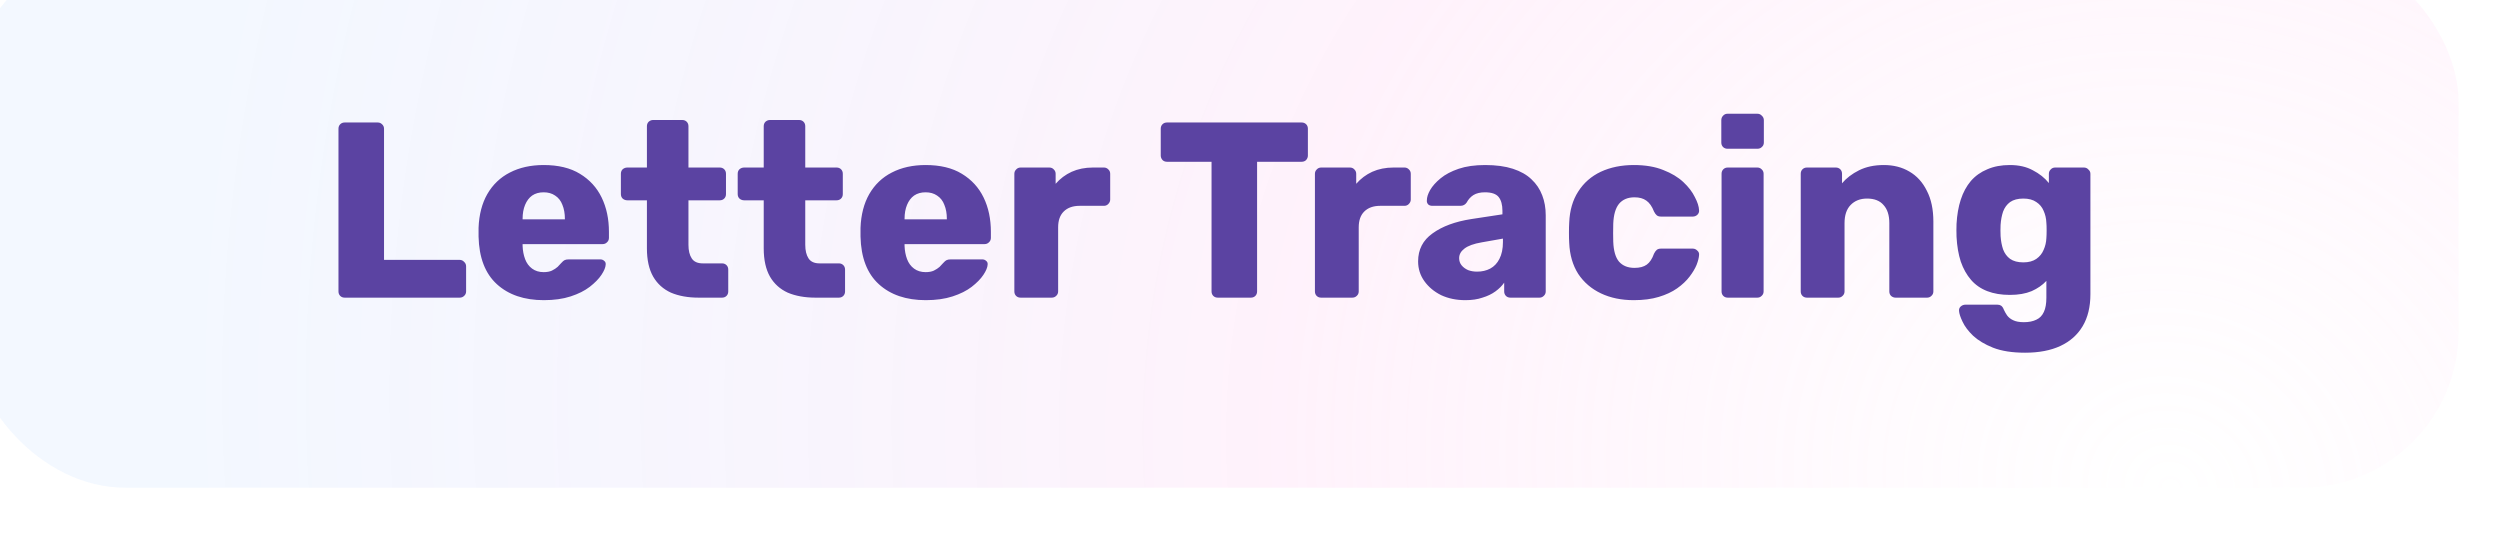 <?xml version="1.0" encoding="UTF-8"?> <svg xmlns="http://www.w3.org/2000/svg" width="231" height="51" viewBox="0 0 231 51" fill="none"> <g filter="url(#filter0_iii_817_19647)"> <rect x="0.031" width="230.03" height="50.122" rx="14.451" fill="white"></rect> <rect x="0.031" width="230.03" height="50.122" rx="14.451" fill="url(#paint0_radial_817_19647)" fill-opacity="0.3"></rect> <path d="M34.743 32.56C34.574 32.56 34.435 32.507 34.327 32.399C34.219 32.291 34.165 32.152 34.165 31.983V16.953C34.165 16.784 34.219 16.645 34.327 16.537C34.435 16.429 34.574 16.375 34.743 16.375H37.796C37.95 16.375 38.081 16.429 38.189 16.537C38.312 16.645 38.374 16.784 38.374 16.953V29.069H45.356C45.526 29.069 45.665 29.131 45.773 29.254C45.896 29.362 45.958 29.501 45.958 29.67V31.983C45.958 32.152 45.896 32.291 45.773 32.399C45.665 32.507 45.526 32.56 45.356 32.56H34.743ZM53.144 32.792C51.325 32.792 49.876 32.298 48.797 31.312C47.718 30.325 47.155 28.861 47.109 26.919C47.109 26.811 47.109 26.672 47.109 26.503C47.109 26.333 47.109 26.202 47.109 26.11C47.155 24.892 47.425 23.851 47.918 22.988C48.427 22.109 49.121 21.447 49.999 21C50.893 20.537 51.934 20.306 53.121 20.306C54.477 20.306 55.595 20.576 56.473 21.115C57.367 21.655 58.038 22.387 58.485 23.312C58.932 24.237 59.156 25.293 59.156 26.48V27.034C59.156 27.204 59.094 27.343 58.971 27.451C58.863 27.558 58.732 27.612 58.578 27.612H51.178C51.178 27.628 51.178 27.651 51.178 27.682C51.178 27.713 51.178 27.744 51.178 27.774C51.194 28.221 51.271 28.63 51.41 29C51.548 29.37 51.764 29.663 52.057 29.878C52.35 30.094 52.705 30.202 53.121 30.202C53.429 30.202 53.683 30.156 53.884 30.063C54.099 29.956 54.277 29.84 54.416 29.716C54.554 29.578 54.662 29.462 54.739 29.37C54.878 29.216 54.986 29.123 55.063 29.092C55.155 29.046 55.294 29.023 55.479 29.023H58.346C58.5 29.023 58.624 29.069 58.716 29.162C58.824 29.239 58.87 29.354 58.855 29.508C58.84 29.77 58.709 30.087 58.462 30.456C58.215 30.826 57.853 31.196 57.375 31.566C56.913 31.921 56.327 32.214 55.618 32.445C54.909 32.676 54.084 32.792 53.144 32.792ZM51.178 25.323H55.086V25.277C55.086 24.784 55.009 24.352 54.855 23.982C54.716 23.612 54.493 23.327 54.184 23.127C53.891 22.926 53.537 22.826 53.121 22.826C52.705 22.826 52.35 22.926 52.057 23.127C51.78 23.327 51.564 23.612 51.41 23.982C51.255 24.352 51.178 24.784 51.178 25.277V25.323ZM67.451 32.56C66.465 32.56 65.609 32.406 64.885 32.098C64.175 31.774 63.628 31.281 63.243 30.618C62.858 29.94 62.665 29.069 62.665 28.006V23.566H60.861C60.692 23.566 60.545 23.512 60.422 23.404C60.314 23.296 60.26 23.158 60.26 22.988V21.115C60.26 20.946 60.314 20.807 60.422 20.699C60.545 20.591 60.692 20.537 60.861 20.537H62.665V16.722C62.665 16.552 62.719 16.414 62.827 16.306C62.95 16.198 63.089 16.144 63.243 16.144H65.925C66.095 16.144 66.233 16.198 66.341 16.306C66.449 16.414 66.503 16.552 66.503 16.722V20.537H69.393C69.563 20.537 69.702 20.591 69.809 20.699C69.917 20.807 69.971 20.946 69.971 21.115V22.988C69.971 23.158 69.917 23.296 69.809 23.404C69.702 23.512 69.563 23.566 69.393 23.566H66.503V27.682C66.503 28.206 66.603 28.622 66.804 28.93C67.004 29.239 67.343 29.393 67.821 29.393H69.601C69.771 29.393 69.91 29.447 70.018 29.555C70.126 29.663 70.18 29.801 70.18 29.971V31.983C70.18 32.152 70.126 32.291 70.018 32.399C69.91 32.507 69.771 32.56 69.601 32.56H67.451ZM78.244 32.56C77.258 32.56 76.402 32.406 75.678 32.098C74.969 31.774 74.421 31.281 74.036 30.618C73.651 29.94 73.458 29.069 73.458 28.006V23.566H71.655C71.485 23.566 71.339 23.512 71.215 23.404C71.107 23.296 71.053 23.158 71.053 22.988V21.115C71.053 20.946 71.107 20.807 71.215 20.699C71.339 20.591 71.485 20.537 71.655 20.537H73.458V16.722C73.458 16.552 73.512 16.414 73.62 16.306C73.743 16.198 73.882 16.144 74.036 16.144H76.718C76.888 16.144 77.027 16.198 77.135 16.306C77.242 16.414 77.296 16.552 77.296 16.722V20.537H80.187C80.356 20.537 80.495 20.591 80.603 20.699C80.711 20.807 80.765 20.946 80.765 21.115V22.988C80.765 23.158 80.711 23.296 80.603 23.404C80.495 23.512 80.356 23.566 80.187 23.566H77.296V27.682C77.296 28.206 77.397 28.622 77.597 28.93C77.797 29.239 78.136 29.393 78.614 29.393H80.395C80.564 29.393 80.703 29.447 80.811 29.555C80.919 29.663 80.973 29.801 80.973 29.971V31.983C80.973 32.152 80.919 32.291 80.811 32.399C80.703 32.507 80.564 32.56 80.395 32.56H78.244ZM88.436 32.792C86.618 32.792 85.168 32.298 84.09 31.312C83.01 30.325 82.448 28.861 82.402 26.919C82.402 26.811 82.402 26.672 82.402 26.503C82.402 26.333 82.402 26.202 82.402 26.11C82.448 24.892 82.718 23.851 83.211 22.988C83.72 22.109 84.413 21.447 85.292 21C86.186 20.537 87.226 20.306 88.413 20.306C89.77 20.306 90.887 20.576 91.766 21.115C92.66 21.655 93.331 22.387 93.778 23.312C94.225 24.237 94.448 25.293 94.448 26.48V27.034C94.448 27.204 94.386 27.343 94.263 27.451C94.155 27.558 94.024 27.612 93.87 27.612H86.471C86.471 27.628 86.471 27.651 86.471 27.682C86.471 27.713 86.471 27.744 86.471 27.774C86.487 28.221 86.564 28.63 86.702 29C86.841 29.37 87.057 29.663 87.35 29.878C87.643 30.094 87.997 30.202 88.413 30.202C88.722 30.202 88.976 30.156 89.176 30.063C89.392 29.956 89.569 29.84 89.708 29.716C89.847 29.578 89.955 29.462 90.032 29.37C90.171 29.216 90.278 29.123 90.356 29.092C90.448 29.046 90.587 29.023 90.772 29.023H93.639C93.793 29.023 93.916 29.069 94.009 29.162C94.117 29.239 94.163 29.354 94.148 29.508C94.132 29.77 94.001 30.087 93.754 30.456C93.508 30.826 93.146 31.196 92.668 31.566C92.205 31.921 91.62 32.214 90.91 32.445C90.201 32.676 89.377 32.792 88.436 32.792ZM86.471 25.323H90.379V25.277C90.379 24.784 90.302 24.352 90.147 23.982C90.009 23.612 89.785 23.327 89.477 23.127C89.184 22.926 88.829 22.826 88.413 22.826C87.997 22.826 87.643 22.926 87.35 23.127C87.072 23.327 86.856 23.612 86.702 23.982C86.548 24.352 86.471 24.784 86.471 25.277V25.323ZM97.194 32.56C97.024 32.56 96.886 32.507 96.778 32.399C96.67 32.291 96.616 32.152 96.616 31.983V21.115C96.616 20.961 96.67 20.83 96.778 20.722C96.886 20.599 97.024 20.537 97.194 20.537H99.853C100.022 20.537 100.161 20.599 100.269 20.722C100.377 20.83 100.431 20.961 100.431 21.115V22.04C100.847 21.562 101.34 21.192 101.911 20.93C102.496 20.668 103.152 20.537 103.876 20.537H104.893C105.048 20.537 105.179 20.591 105.287 20.699C105.41 20.807 105.472 20.946 105.472 21.115V23.497C105.472 23.651 105.41 23.79 105.287 23.913C105.179 24.021 105.048 24.075 104.893 24.075H102.651C102.019 24.075 101.525 24.252 101.171 24.607C100.832 24.946 100.662 25.431 100.662 26.063V31.983C100.662 32.152 100.6 32.291 100.477 32.399C100.369 32.507 100.231 32.56 100.061 32.56H97.194ZM115.415 32.56C115.245 32.56 115.107 32.507 114.999 32.399C114.891 32.291 114.837 32.152 114.837 31.983V20.005H110.721C110.552 20.005 110.413 19.951 110.305 19.843C110.197 19.72 110.143 19.581 110.143 19.427V16.953C110.143 16.784 110.197 16.645 110.305 16.537C110.413 16.429 110.552 16.375 110.721 16.375H123.161C123.33 16.375 123.469 16.429 123.577 16.537C123.685 16.645 123.739 16.784 123.739 16.953V19.427C123.739 19.581 123.685 19.72 123.577 19.843C123.469 19.951 123.33 20.005 123.161 20.005H119.045V31.983C119.045 32.152 118.991 32.291 118.883 32.399C118.775 32.507 118.637 32.56 118.467 32.56H115.415ZM124.967 32.56C124.798 32.56 124.659 32.507 124.551 32.399C124.443 32.291 124.389 32.152 124.389 31.983V21.115C124.389 20.961 124.443 20.83 124.551 20.722C124.659 20.599 124.798 20.537 124.967 20.537H127.626C127.796 20.537 127.935 20.599 128.043 20.722C128.15 20.83 128.204 20.961 128.204 21.115V22.04C128.621 21.562 129.114 21.192 129.684 20.93C130.27 20.668 130.925 20.537 131.65 20.537H132.667C132.821 20.537 132.952 20.591 133.06 20.699C133.183 20.807 133.245 20.946 133.245 21.115V23.497C133.245 23.651 133.183 23.79 133.06 23.913C132.952 24.021 132.821 24.075 132.667 24.075H130.424C129.792 24.075 129.299 24.252 128.944 24.607C128.605 24.946 128.436 25.431 128.436 26.063V31.983C128.436 32.152 128.374 32.291 128.251 32.399C128.143 32.507 128.004 32.56 127.834 32.56H124.967ZM138.293 32.792C137.46 32.792 136.713 32.638 136.05 32.329C135.403 32.006 134.886 31.574 134.501 31.035C134.115 30.495 133.923 29.886 133.923 29.208C133.923 28.113 134.37 27.25 135.264 26.618C136.158 25.971 137.345 25.532 138.825 25.3L141.715 24.861V24.537C141.715 23.982 141.599 23.558 141.368 23.265C141.137 22.973 140.713 22.826 140.096 22.826C139.665 22.826 139.31 22.911 139.033 23.081C138.771 23.25 138.563 23.481 138.408 23.774C138.27 23.975 138.077 24.075 137.83 24.075H135.241C135.071 24.075 134.94 24.029 134.848 23.936C134.755 23.828 134.717 23.705 134.732 23.566C134.732 23.289 134.832 22.973 135.033 22.618C135.248 22.248 135.572 21.886 136.004 21.531C136.435 21.177 136.99 20.884 137.668 20.653C138.347 20.422 139.164 20.306 140.119 20.306C141.121 20.306 141.977 20.422 142.686 20.653C143.395 20.884 143.965 21.208 144.397 21.624C144.844 22.04 145.175 22.533 145.391 23.104C145.607 23.659 145.715 24.275 145.715 24.953V31.983C145.715 32.152 145.653 32.291 145.53 32.399C145.422 32.507 145.291 32.56 145.137 32.56H142.455C142.285 32.56 142.146 32.507 142.039 32.399C141.931 32.291 141.877 32.152 141.877 31.983V31.173C141.676 31.466 141.407 31.736 141.067 31.983C140.728 32.229 140.328 32.422 139.865 32.56C139.418 32.715 138.894 32.792 138.293 32.792ZM139.38 30.156C139.827 30.156 140.227 30.063 140.582 29.878C140.952 29.678 141.237 29.377 141.437 28.977C141.653 28.56 141.761 28.044 141.761 27.427V27.104L139.796 27.451C139.071 27.574 138.539 27.767 138.2 28.029C137.877 28.275 137.715 28.568 137.715 28.907C137.715 29.169 137.792 29.393 137.946 29.578C138.1 29.763 138.3 29.909 138.547 30.017C138.794 30.11 139.071 30.156 139.38 30.156ZM153.85 32.792C152.71 32.792 151.7 32.584 150.821 32.167C149.943 31.751 149.241 31.15 148.717 30.364C148.208 29.562 147.931 28.607 147.885 27.497C147.869 27.25 147.862 26.942 147.862 26.572C147.862 26.187 147.869 25.871 147.885 25.624C147.931 24.499 148.208 23.543 148.717 22.757C149.226 21.955 149.92 21.346 150.798 20.93C151.692 20.514 152.71 20.306 153.85 20.306C154.914 20.306 155.823 20.46 156.579 20.768C157.334 21.061 157.951 21.431 158.428 21.878C158.906 22.325 159.261 22.788 159.492 23.265C159.739 23.728 159.87 24.136 159.885 24.491C159.9 24.645 159.847 24.784 159.723 24.907C159.6 25.015 159.461 25.069 159.307 25.069H156.371C156.201 25.069 156.07 25.03 155.977 24.953C155.885 24.876 155.8 24.761 155.723 24.607C155.538 24.129 155.299 23.79 155.006 23.589C154.729 23.389 154.367 23.289 153.92 23.289C153.303 23.289 152.825 23.489 152.486 23.89C152.162 24.291 151.985 24.907 151.954 25.74C151.939 26.356 151.939 26.903 151.954 27.381C151.985 28.229 152.162 28.846 152.486 29.231C152.825 29.616 153.303 29.809 153.92 29.809C154.397 29.809 154.775 29.709 155.053 29.508C155.33 29.308 155.554 28.969 155.723 28.491C155.8 28.337 155.885 28.221 155.977 28.144C156.07 28.067 156.201 28.029 156.371 28.029H159.307C159.461 28.029 159.6 28.09 159.723 28.214C159.847 28.322 159.9 28.453 159.885 28.607C159.87 28.869 159.793 29.177 159.654 29.532C159.515 29.871 159.299 30.233 159.006 30.618C158.714 31.004 158.328 31.366 157.85 31.705C157.388 32.029 156.825 32.291 156.162 32.491C155.5 32.692 154.729 32.792 153.85 32.792ZM162.54 32.56C162.371 32.56 162.232 32.507 162.124 32.399C162.016 32.291 161.962 32.152 161.962 31.983V21.115C161.962 20.946 162.016 20.807 162.124 20.699C162.232 20.591 162.371 20.537 162.54 20.537H165.269C165.423 20.537 165.554 20.591 165.662 20.699C165.785 20.807 165.847 20.946 165.847 21.115V31.983C165.847 32.152 165.785 32.291 165.662 32.399C165.554 32.507 165.423 32.56 165.269 32.56H162.54ZM162.517 18.803C162.348 18.803 162.209 18.749 162.101 18.641C161.993 18.533 161.939 18.395 161.939 18.225V16.167C161.939 15.998 161.993 15.859 162.101 15.751C162.209 15.628 162.348 15.566 162.517 15.566H165.269C165.438 15.566 165.577 15.628 165.685 15.751C165.808 15.859 165.87 15.998 165.87 16.167V18.225C165.87 18.395 165.808 18.533 165.685 18.641C165.577 18.749 165.438 18.803 165.269 18.803H162.517ZM169.856 32.56C169.687 32.56 169.548 32.507 169.44 32.399C169.332 32.291 169.278 32.152 169.278 31.983V21.115C169.278 20.946 169.332 20.807 169.44 20.699C169.548 20.591 169.687 20.537 169.856 20.537H172.515C172.685 20.537 172.824 20.591 172.932 20.699C173.04 20.807 173.093 20.946 173.093 21.115V21.994C173.494 21.516 174.018 21.115 174.666 20.791C175.313 20.468 176.076 20.306 176.955 20.306C177.849 20.306 178.635 20.506 179.313 20.907C180.007 21.308 180.546 21.901 180.932 22.688C181.333 23.458 181.533 24.406 181.533 25.532V31.983C181.533 32.152 181.471 32.291 181.348 32.399C181.24 32.507 181.109 32.56 180.955 32.56H178.042C177.887 32.56 177.749 32.507 177.625 32.399C177.517 32.291 177.464 32.152 177.464 31.983V25.67C177.464 24.946 177.286 24.391 176.932 24.005C176.593 23.605 176.084 23.404 175.406 23.404C174.774 23.404 174.265 23.605 173.88 24.005C173.51 24.391 173.325 24.946 173.325 25.67V31.983C173.325 32.152 173.263 32.291 173.14 32.399C173.032 32.507 172.901 32.56 172.747 32.56H169.856ZM190.01 37.647C188.823 37.647 187.836 37.493 187.05 37.185C186.279 36.877 185.663 36.507 185.2 36.075C184.753 35.644 184.429 35.212 184.229 34.78C184.029 34.364 183.921 34.033 183.905 33.786C183.89 33.616 183.944 33.478 184.067 33.37C184.191 33.262 184.337 33.208 184.507 33.208H187.443C187.582 33.208 187.697 33.239 187.79 33.3C187.898 33.377 187.983 33.501 188.044 33.67C188.121 33.84 188.221 34.017 188.345 34.202C188.483 34.387 188.668 34.534 188.9 34.642C189.146 34.765 189.478 34.827 189.894 34.827C190.356 34.827 190.742 34.749 191.05 34.595C191.358 34.456 191.59 34.218 191.744 33.879C191.898 33.555 191.975 33.115 191.975 32.56V31.011C191.62 31.397 191.166 31.713 190.611 31.959C190.056 32.191 189.385 32.306 188.599 32.306C187.813 32.306 187.119 32.191 186.518 31.959C185.917 31.728 185.416 31.381 185.015 30.919C184.614 30.456 184.298 29.894 184.067 29.231C183.851 28.568 183.72 27.805 183.674 26.942C183.659 26.541 183.659 26.14 183.674 25.74C183.72 24.907 183.851 24.16 184.067 23.497C184.283 22.834 184.591 22.264 184.992 21.786C185.408 21.308 185.917 20.946 186.518 20.699C187.119 20.437 187.813 20.306 188.599 20.306C189.431 20.306 190.141 20.468 190.726 20.791C191.327 21.1 191.821 21.493 192.206 21.971V21.115C192.206 20.961 192.26 20.83 192.368 20.722C192.476 20.599 192.615 20.537 192.784 20.537H195.443C195.613 20.537 195.751 20.599 195.859 20.722C195.983 20.83 196.044 20.961 196.044 21.115V32.237C196.044 33.408 195.805 34.395 195.328 35.196C194.85 35.998 194.164 36.607 193.27 37.023C192.376 37.439 191.289 37.647 190.01 37.647ZM189.848 29.3C190.341 29.3 190.742 29.192 191.05 28.977C191.358 28.761 191.582 28.483 191.721 28.144C191.875 27.805 191.959 27.443 191.975 27.058C191.99 26.888 191.998 26.649 191.998 26.341C191.998 26.032 191.99 25.801 191.975 25.647C191.959 25.246 191.875 24.876 191.721 24.537C191.582 24.198 191.358 23.928 191.05 23.728C190.742 23.512 190.341 23.404 189.848 23.404C189.339 23.404 188.931 23.512 188.622 23.728C188.329 23.944 188.114 24.237 187.975 24.607C187.851 24.977 187.774 25.385 187.744 25.832C187.728 26.171 187.728 26.518 187.744 26.872C187.774 27.32 187.851 27.728 187.975 28.098C188.114 28.468 188.329 28.761 188.622 28.977C188.931 29.192 189.339 29.3 189.848 29.3Z" fill="#5B43A2"></path> </g> <defs> <filter id="filter0_iii_817_19647" x="-3.22" y="-4.335" width="234.005" height="55.54" filterUnits="userSpaceOnUse" color-interpolation-filters="sRGB"> <feFlood flood-opacity="0" result="BackgroundImageFix"></feFlood> <feBlend mode="normal" in="SourceGraphic" in2="BackgroundImageFix" result="shape"></feBlend> <feColorMatrix in="SourceAlpha" type="matrix" values="0 0 0 0 0 0 0 0 0 0 0 0 0 0 0 0 0 0 127 0" result="hardAlpha"></feColorMatrix> <feOffset dx="-3.252" dy="-4.335"></feOffset> <feGaussianBlur stdDeviation="3.252"></feGaussianBlur> <feComposite in2="hardAlpha" operator="arithmetic" k2="-1" k3="1"></feComposite> <feColorMatrix type="matrix" values="0 0 0 0 0.757 0 0 0 0 0.553 0 0 0 0 0.984 0 0 0 0.5 0"></feColorMatrix> <feBlend mode="normal" in2="shape" result="effect1_innerShadow_817_19647"></feBlend> <feColorMatrix in="SourceAlpha" type="matrix" values="0 0 0 0 0 0 0 0 0 0 0 0 0 0 0 0 0 0 127 0" result="hardAlpha"></feColorMatrix> <feOffset dx="-0.361" dy="-1.806"></feOffset> <feGaussianBlur stdDeviation="3.071"></feGaussianBlur> <feComposite in2="hardAlpha" operator="arithmetic" k2="-1" k3="1"></feComposite> <feColorMatrix type="matrix" values="0 0 0 0 1 0 0 0 0 0.976 0 0 0 0 0.846 0 0 0 1 0"></feColorMatrix> <feBlend mode="normal" in2="effect1_innerShadow_817_19647" result="effect2_innerShadow_817_19647"></feBlend> <feColorMatrix in="SourceAlpha" type="matrix" values="0 0 0 0 0 0 0 0 0 0 0 0 0 0 0 0 0 0 127 0" result="hardAlpha"></feColorMatrix> <feOffset dx="0.723" dy="1.084"></feOffset> <feGaussianBlur stdDeviation="3.071"></feGaussianBlur> <feComposite in2="hardAlpha" operator="arithmetic" k2="-1" k3="1"></feComposite> <feColorMatrix type="matrix" values="0 0 0 0 1 0 0 0 0 0.976 0 0 0 0 0.846 0 0 0 1 0"></feColorMatrix> <feBlend mode="normal" in2="effect2_innerShadow_817_19647" result="effect3_innerShadow_817_19647"></feBlend> </filter> <radialGradient id="paint0_radial_817_19647" cx="0" cy="0" r="1" gradientUnits="userSpaceOnUse" gradientTransform="translate(203.922 50.122) rotate(-160.611) scale(185.007 169.154)"> <stop stop-color="#FFBBEC" stop-opacity="0"></stop> <stop offset="0.449" stop-color="#FFBBEC" stop-opacity="0.63"></stop> <stop offset="1" stop-color="#A9C9FF" stop-opacity="0.46"></stop> </radialGradient> </defs> </svg> 